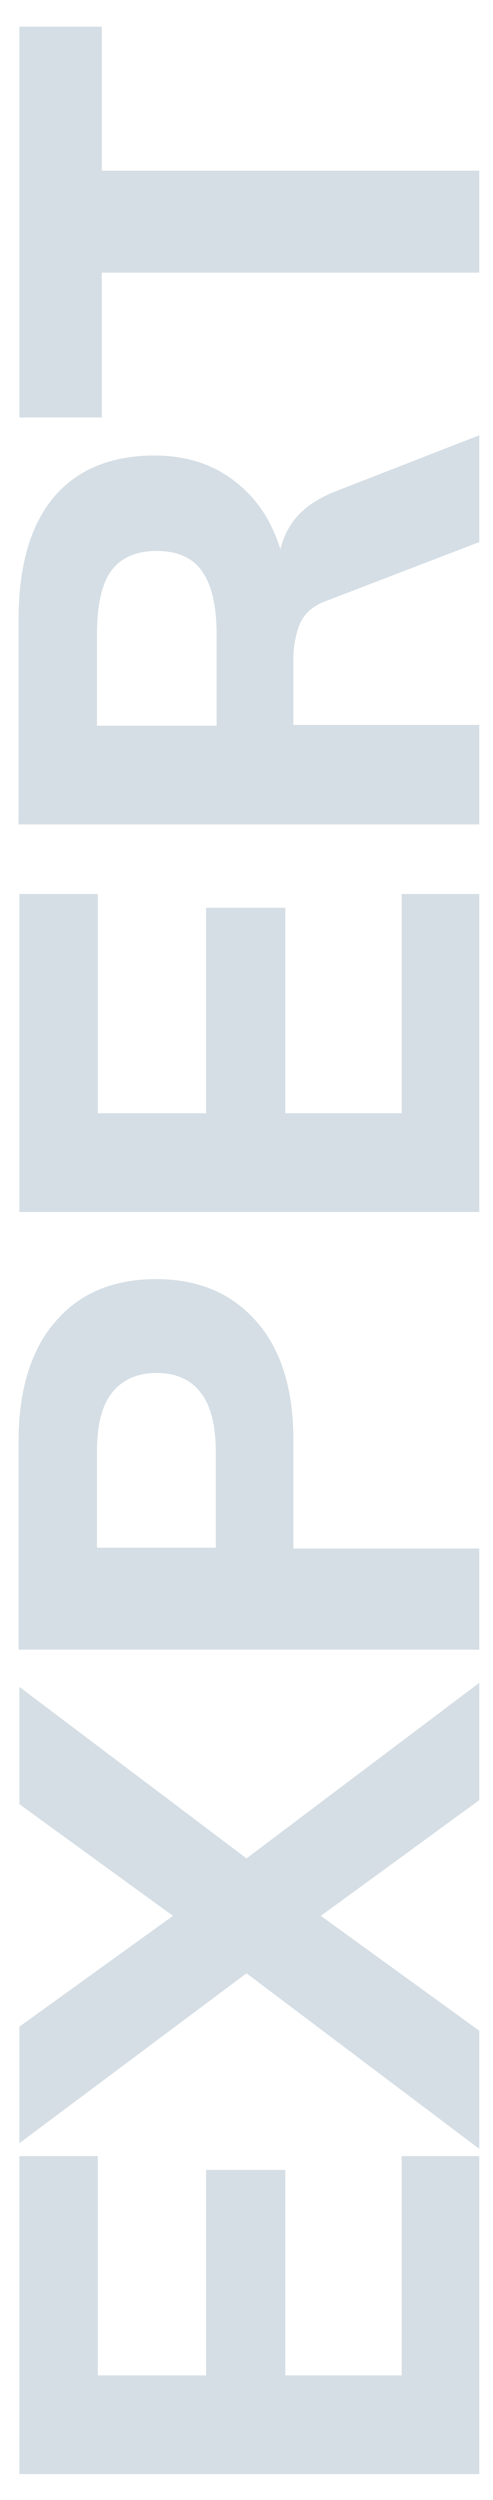 <?xml version="1.0" encoding="utf-8"?>
<!-- Generator: Adobe Illustrator 23.0.3, SVG Export Plug-In . SVG Version: 6.00 Build 0)  -->
<svg version="1.1" id="Layer_1" xmlns="http://www.w3.org/2000/svg" xmlns:xlink="http://www.w3.org/1999/xlink" x="0px" y="0px"
	 viewBox="0 0 61 309" style="enable-background:new 0 0 61 309;" xml:space="preserve">
<style type="text/css">
	.st0{fill:#D5DEE5;}
</style>
<title>expert</title>
<g>
	<polygon class="st0" points="49.7,293.6 35.3,293.6 35.3,268.2 25.5,268.2 25.5,293.6 12.1,293.6 12.1,266.5 2.4,266.5 2.4,305.8 
		59.3,305.8 59.3,266.5 49.7,266.5 	"/>
	<polygon class="st0" points="2.4,208.5 2.4,223 21.4,236.8 2.4,250.5 2.4,264.9 30.5,243.9 59.3,265.6 59.3,251 39.7,236.8 
		59.3,222.5 59.3,208 30.5,229.7 	"/>
	<path class="st0" d="M36.3,178c0-6.3-1.5-11.2-4.6-14.7c-3.1-3.5-7.2-5.2-12.4-5.2c-5.2,0-9.4,1.7-12.4,5.2
		c-3,3.4-4.6,8.4-4.6,14.8v25.8h57v-12.5h-23V178z M26.8,191.3H12v-11.8c0-3.4,0.6-5.8,1.9-7.4c1.3-1.6,3.1-2.4,5.5-2.4
		c2.3,0,4.2,0.8,5.4,2.4c1.3,1.6,1.9,4.1,1.9,7.4V191.3z"/>
	<polygon class="st0" points="49.7,137.6 35.3,137.6 35.3,112.2 25.5,112.2 25.5,137.6 12.1,137.6 12.1,110.5 2.4,110.5 2.4,149.8 
		59.3,149.8 59.3,110.5 49.7,110.5 	"/>
	<path class="st0" d="M36.3,64.4c-0.8,1.1-1.3,2.2-1.6,3.5c-0.8-2.5-1.9-4.6-3.4-6.3c-3.1-3.5-7.1-5.3-12.2-5.3
		c-5.3,0-9.5,1.7-12.4,5.1c-2.9,3.4-4.4,8.5-4.4,15.1v25.4h57V89.6h-23v-8.1c0-1.7,0.3-3.1,0.8-4.4c0.6-1.3,1.6-2.2,3.2-2.8l19-7.3
		V53.8l-17.7,6.9C39.3,61.6,37.5,62.8,36.3,64.4z M26.9,89.7H12V78.4c0-3.6,0.6-6.3,1.8-7.9c1.2-1.6,3.1-2.4,5.6-2.4
		c2.5,0,4.4,0.8,5.6,2.5c1.2,1.7,1.8,4.3,1.8,7.8V89.7z"/>
	<polygon class="st0" points="12.6,21.1 12.6,3.3 2.4,3.3 2.4,51.6 12.6,51.6 12.6,33.7 59.3,33.7 59.3,21.1 	"/>
</g>
</svg>
